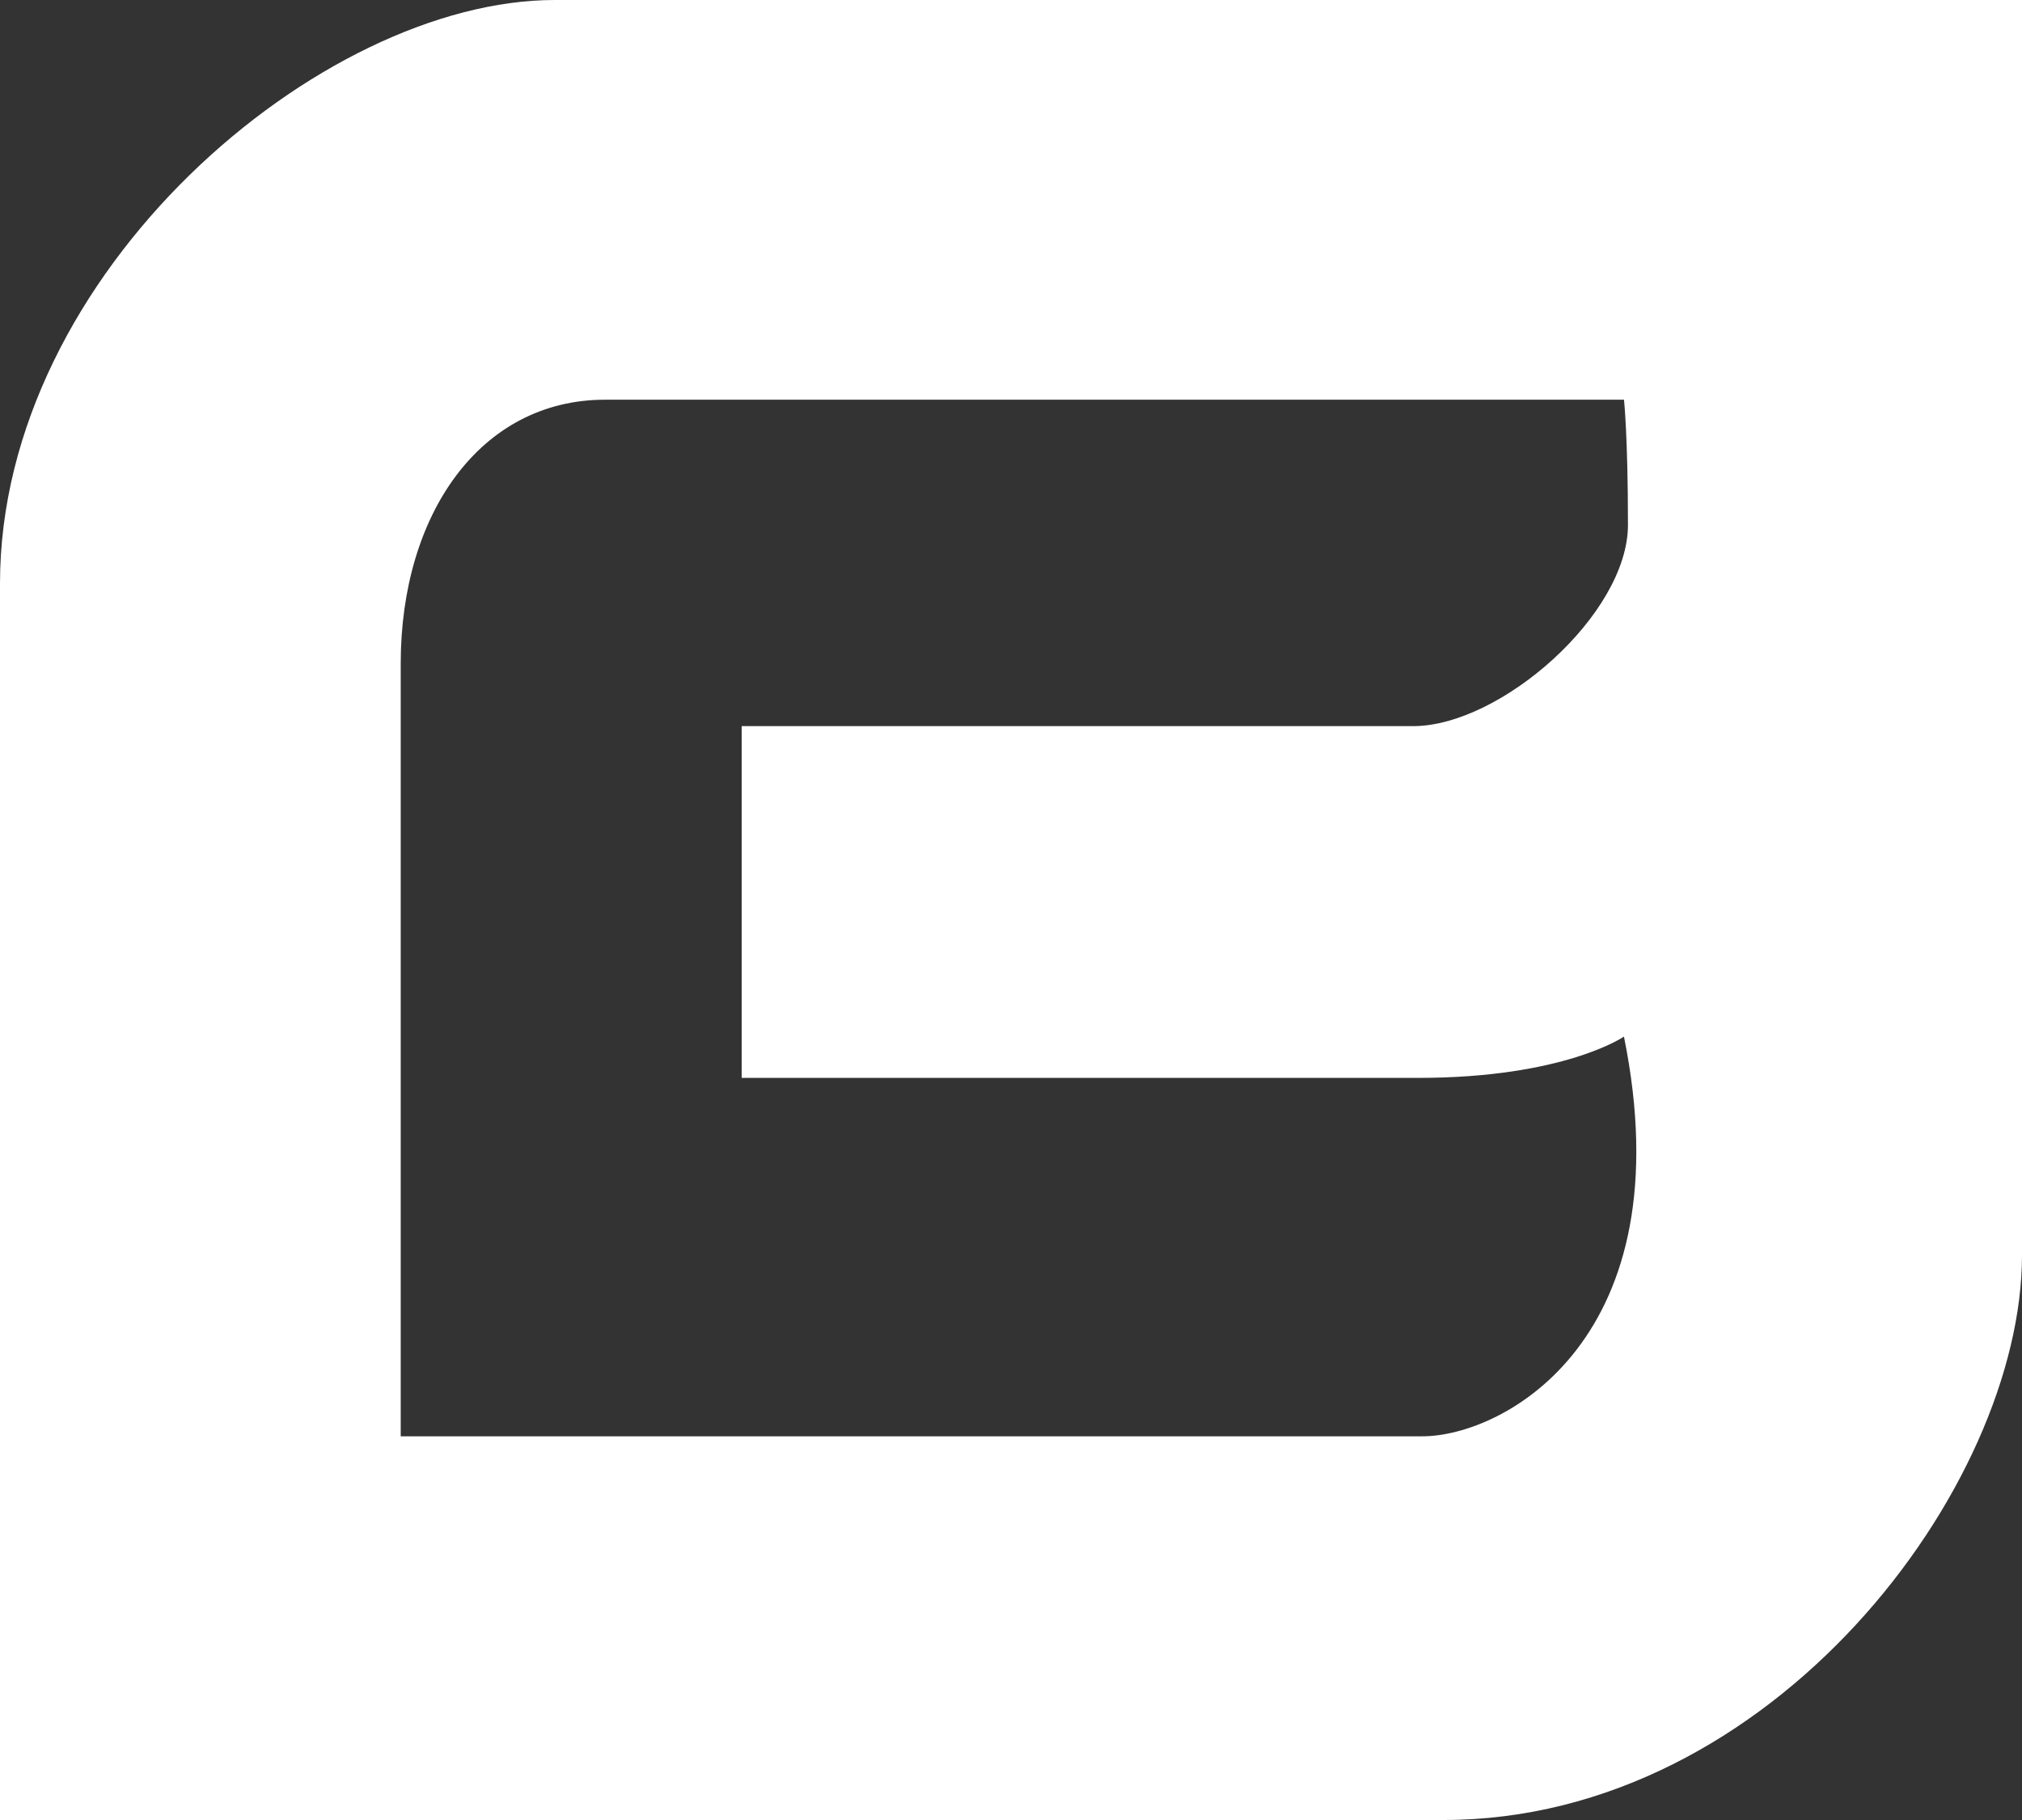 <?xml version="1.0" encoding="utf-8"?>
<svg xmlns="http://www.w3.org/2000/svg" fill="none" height="100%" overflow="visible" preserveAspectRatio="none" style="display: block;" viewBox="0 0 50 45" width="100%">
<rect x="0" y="0" width="50" height="45" fill="#333333" stroke="none"/>
<g clip-path="url(#clip0_0_3361)" id="Logo">
<path d="M13.714 0C7.94 0 0 6.721 0 14.429V45H35.696C43.832 45 50 36.764 50 31.033V0H13.714ZM35.171 35.513H9.909V16.406C9.909 12.716 11.877 9.883 14.961 9.883H40.158C40.158 9.883 40.256 10.772 40.256 12.98C40.256 15.188 37.107 17.954 34.941 17.954H18.34V26.651H35.072C38.681 26.651 40.157 25.63 40.157 25.63C41.666 33.075 37.205 35.513 35.17 35.513H35.171Z" fill="white" id="Logo_2"/>
</g>
<defs>
<clipPath id="clip0_0_3361">
<rect fill="white" height="45" width="50"/>
</clipPath>
</defs>
</svg>